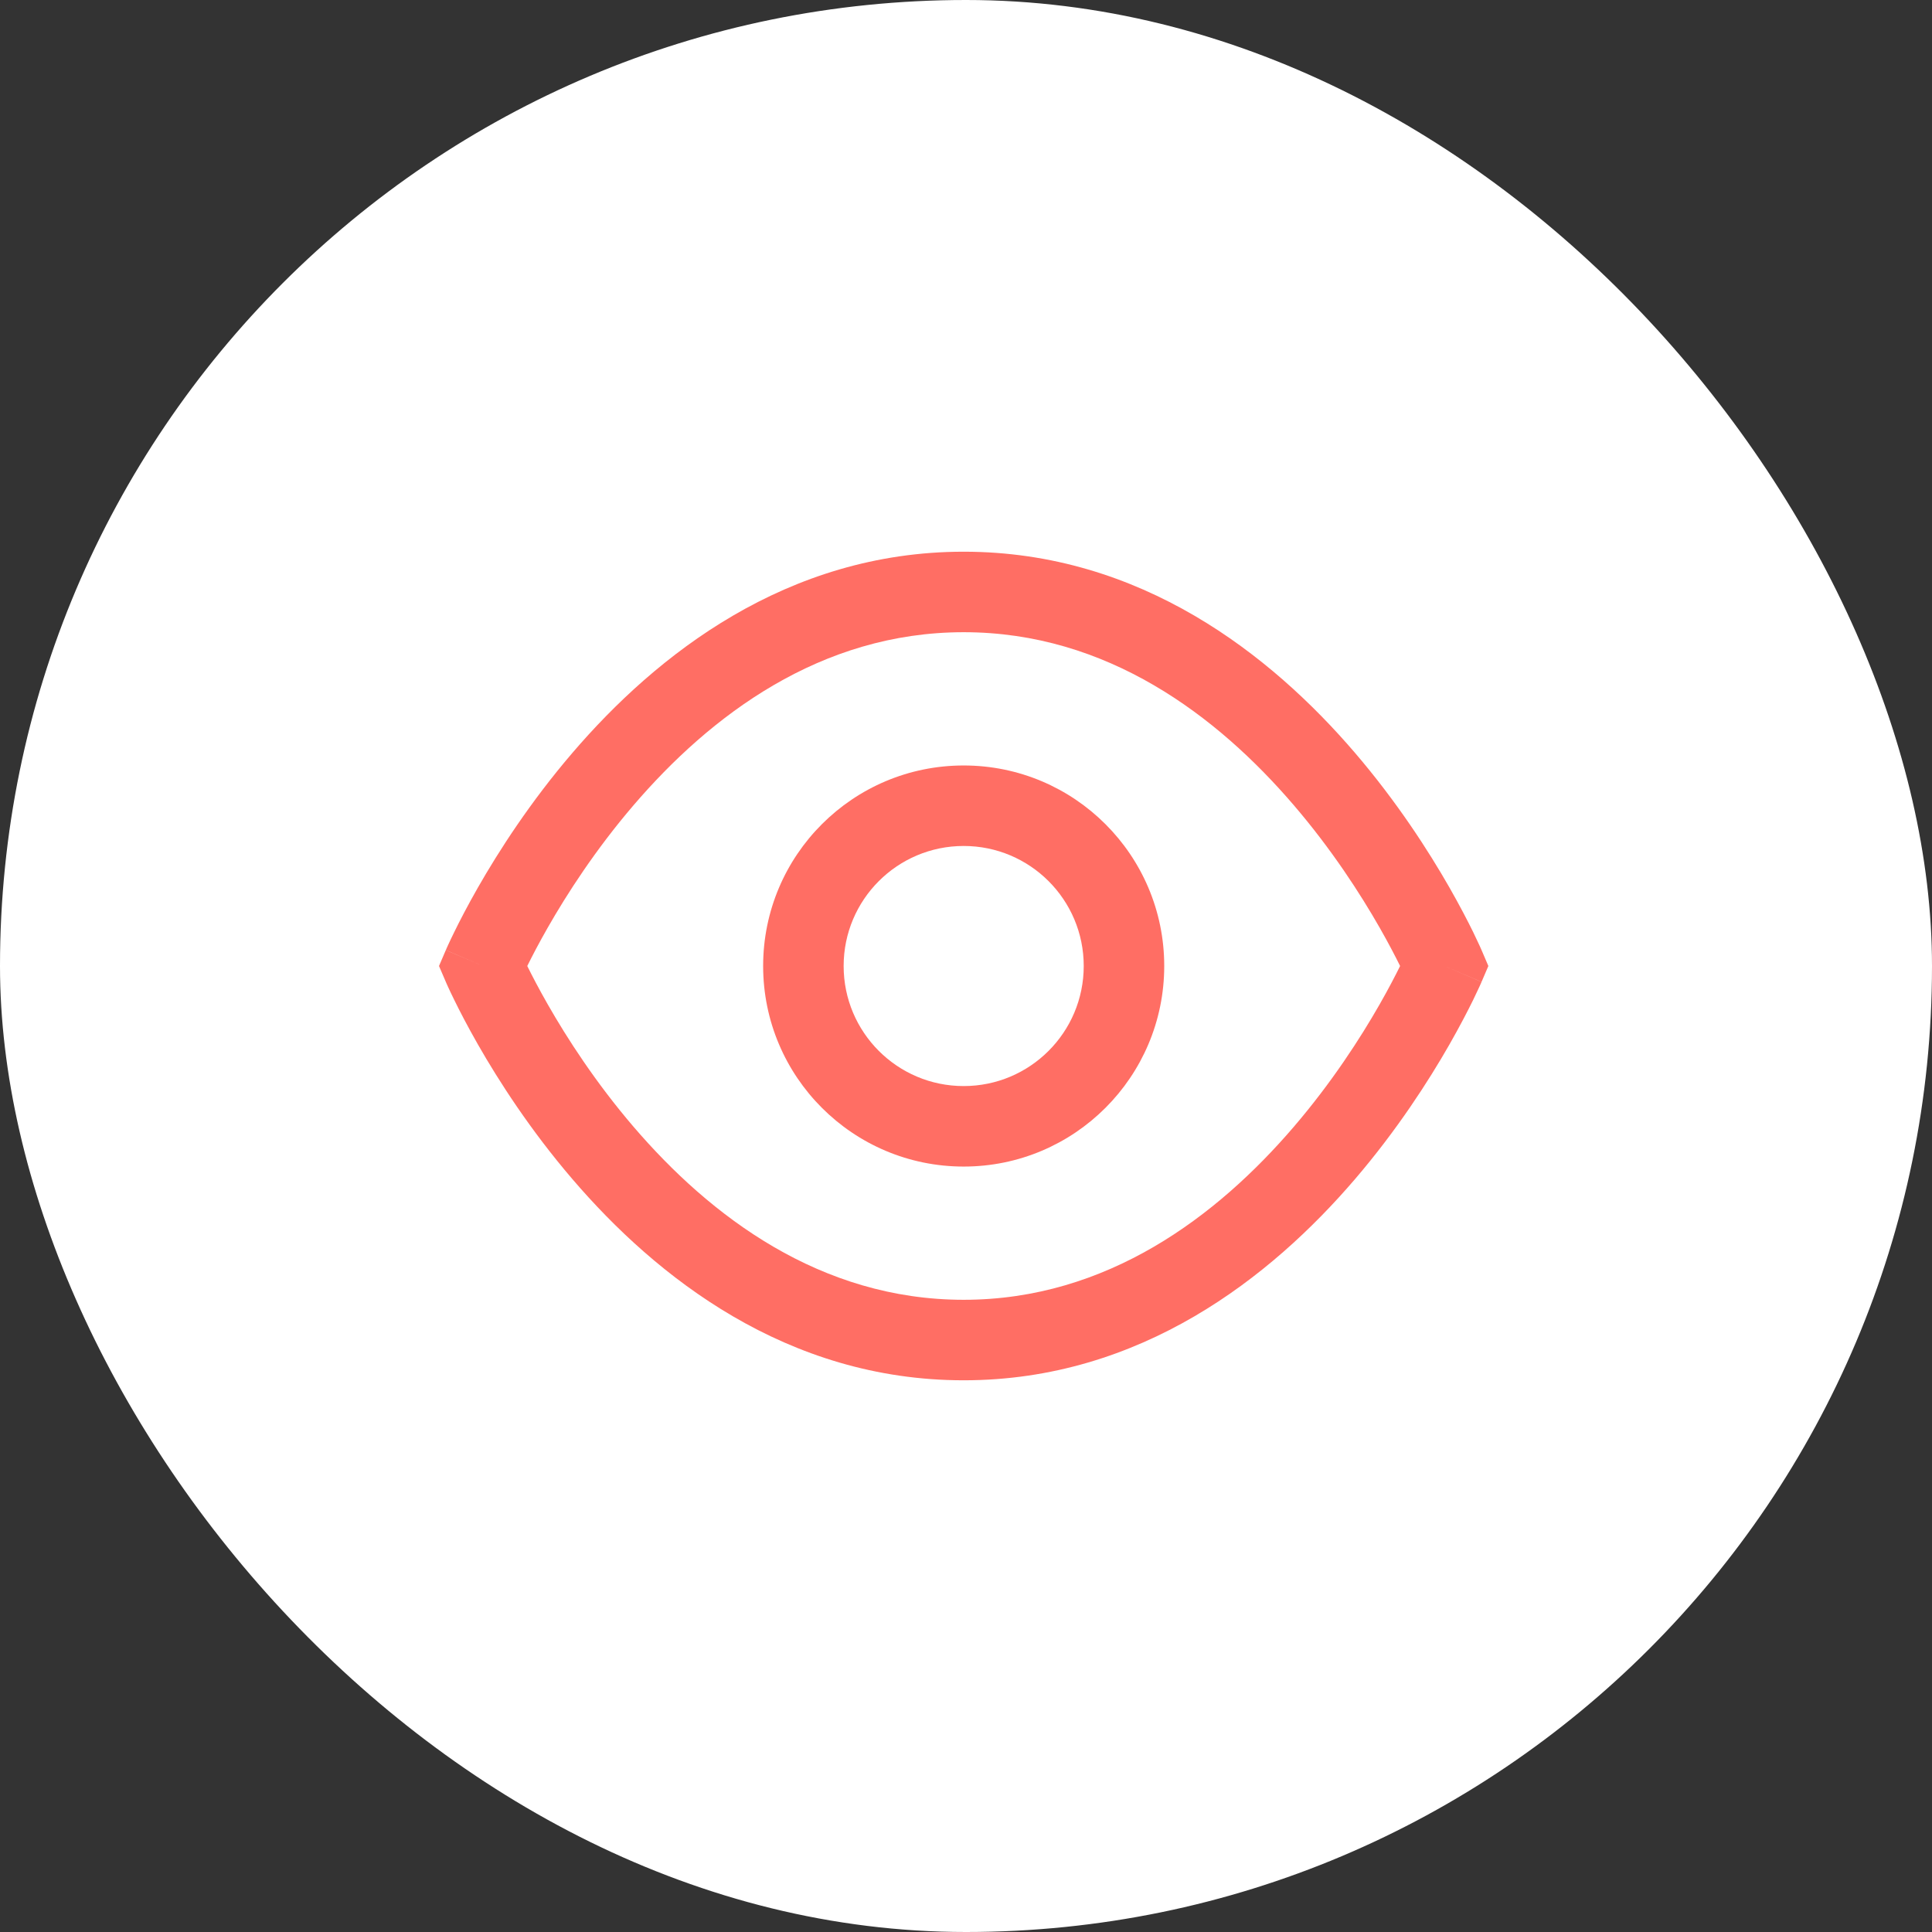 <svg width="48" height="48" viewBox="0 0 48 48" fill="none" xmlns="http://www.w3.org/2000/svg">
<rect x="0" y="0" width="48" height="48" fill="#333333" stroke="none"/>
<rect width="48" height="48" rx="24" fill="white"/>
<path fill-rule="evenodd" clip-rule="evenodd" d="M23.942 21.018C22.295 21.018 20.96 22.353 20.96 24C20.96 25.647 22.295 26.983 23.942 26.983C25.59 26.983 26.925 25.647 26.925 24C26.925 22.353 25.59 21.018 23.942 21.018ZM18.96 24C18.96 21.248 21.191 19.018 23.942 19.018C26.694 19.018 28.925 21.248 28.925 24C28.925 26.752 26.694 28.983 23.942 28.983C21.191 28.983 18.96 26.752 18.96 24Z" fill="#FF6E64"/>
<path fill-rule="evenodd" clip-rule="evenodd" d="M13.1 24C13.216 24.235 13.386 24.564 13.61 24.956C14.085 25.788 14.797 26.894 15.741 27.995C17.645 30.216 20.379 32.293 23.943 32.293C27.506 32.293 30.241 30.216 32.144 27.995C33.088 26.894 33.8 25.788 34.275 24.956C34.499 24.564 34.669 24.235 34.785 24C34.669 23.765 34.499 23.436 34.275 23.044C33.8 22.212 33.088 21.106 32.144 20.005C30.241 17.784 27.506 15.707 23.943 15.707C20.379 15.707 17.645 17.784 15.741 20.005C14.797 21.106 14.085 22.212 13.61 23.044C13.386 23.436 13.216 23.765 13.1 24ZM35.89 24C36.809 23.606 36.809 23.606 36.809 23.605L36.807 23.602L36.804 23.594L36.793 23.569C36.784 23.547 36.77 23.518 36.753 23.48C36.718 23.404 36.668 23.296 36.602 23.161C36.469 22.89 36.272 22.508 36.012 22.052C35.492 21.142 34.71 19.925 33.663 18.703C31.584 16.277 28.344 13.707 23.943 13.707C19.541 13.707 16.302 16.277 14.223 18.703C13.175 19.925 12.393 21.142 11.873 22.052C11.613 22.508 11.416 22.89 11.284 23.161C11.217 23.296 11.167 23.404 11.132 23.48C11.115 23.518 11.101 23.547 11.092 23.569L11.081 23.594L11.078 23.602L11.076 23.604C11.076 23.605 11.076 23.606 11.995 24L11.076 23.606L10.907 24L11.076 24.394L11.995 24C11.076 24.394 11.076 24.393 11.076 24.394L11.076 24.396L11.078 24.398L11.081 24.406L11.092 24.431C11.101 24.452 11.115 24.482 11.132 24.52C11.167 24.596 11.217 24.704 11.284 24.839C11.416 25.11 11.613 25.492 11.873 25.948C12.393 26.858 13.175 28.075 14.223 29.297C16.302 31.723 19.541 34.293 23.943 34.293C28.344 34.293 31.584 31.723 33.663 29.297C34.71 28.075 35.492 26.858 36.012 25.948C36.272 25.492 36.469 25.11 36.602 24.839C36.668 24.704 36.718 24.596 36.753 24.52C36.77 24.482 36.784 24.452 36.793 24.431L36.804 24.406L36.807 24.398L36.809 24.396C36.809 24.395 36.809 24.394 35.89 24ZM35.89 24L36.809 24.394L36.978 24L36.809 23.605L35.89 24ZM34.971 24.395C34.971 24.395 34.971 24.395 34.971 24.395ZM34.971 23.605C34.971 23.605 34.971 23.605 34.971 23.605Z" fill="#FF6E64"/>
</svg>
